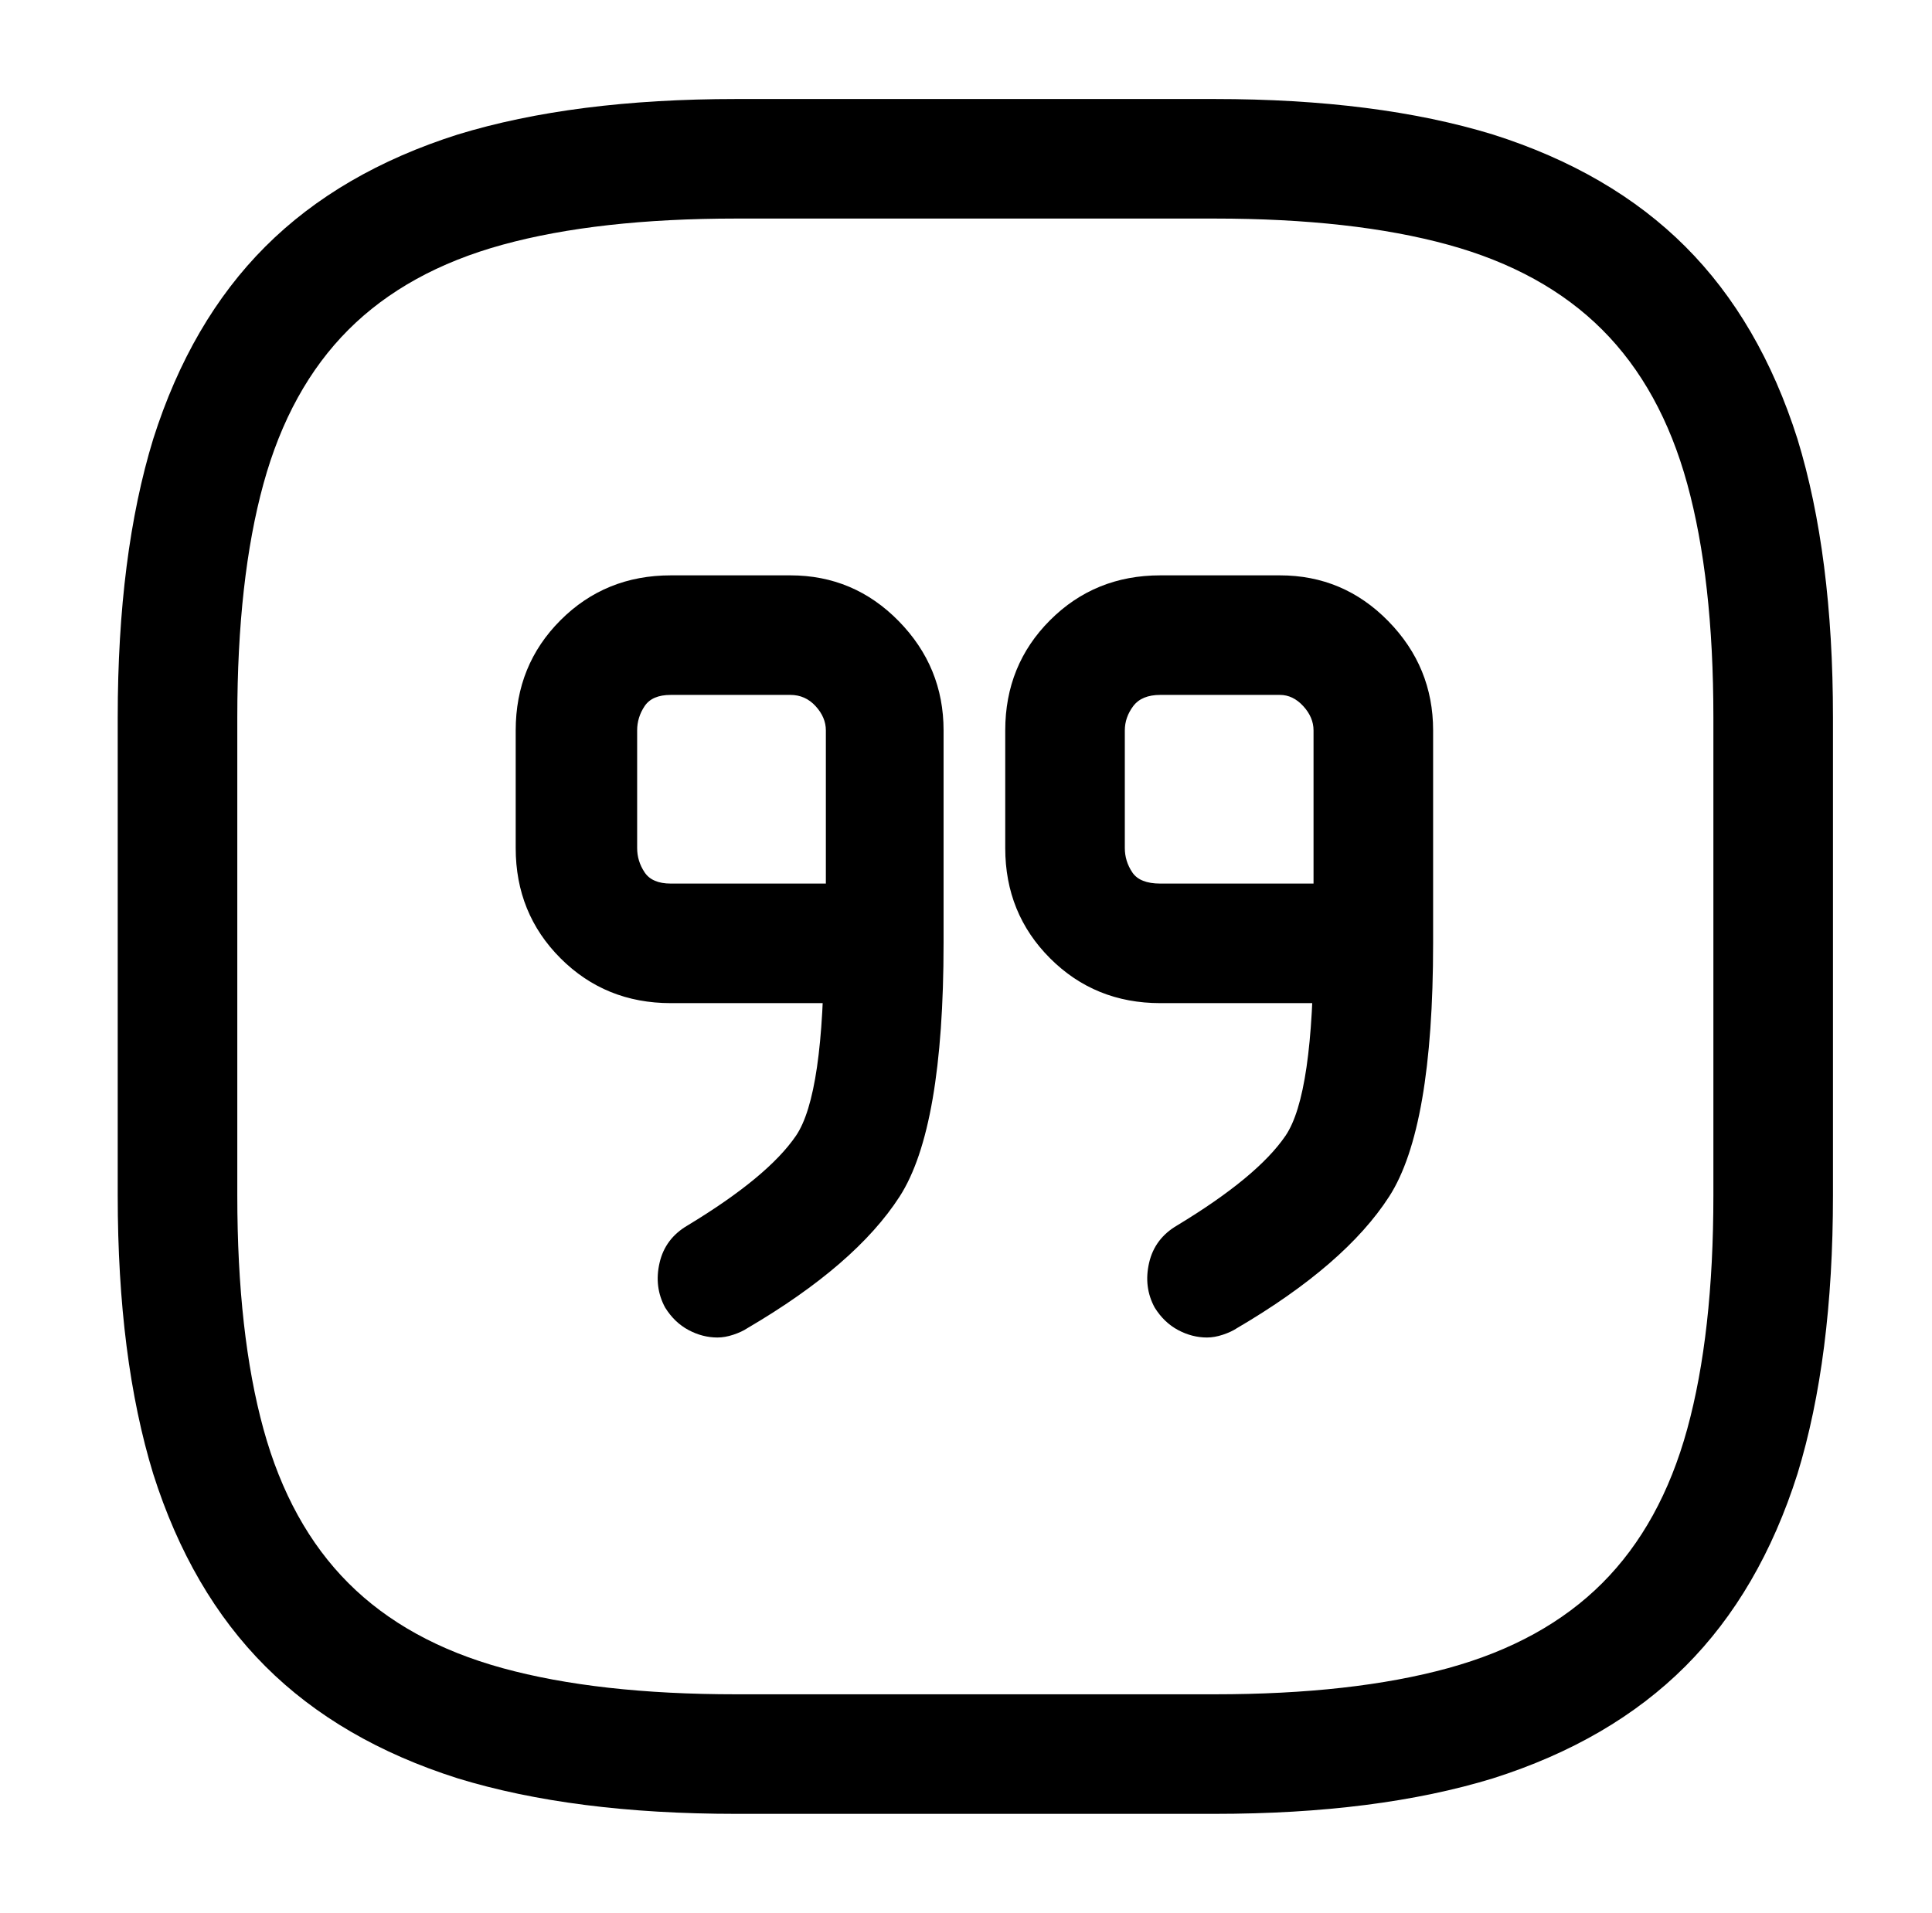 <?xml version="1.0" standalone="no"?>
<!DOCTYPE svg PUBLIC "-//W3C//DTD SVG 1.1//EN" "http://www.w3.org/Graphics/SVG/1.1/DTD/svg11.dtd" >
<svg xmlns="http://www.w3.org/2000/svg" xmlns:xlink="http://www.w3.org/1999/xlink" version="1.1" viewBox="-10 0 1034 1024">
   <path fill="currentColor"
d="M640 971h-256q-87 0 -149 -19q-63 -20 -103 -60t-60 -103q-19 -62 -19 -149v-256q0 -87 19 -149q20 -63 60 -103t103 -60q62 -19 149 -19h256q87 0 149 19q63 20 103 60t60 103q19 62 19 149v256q0 87 -19 149q-20 63 -60 103t-103 60q-62 19 -149 19v0zM384 117
q-74 0 -125 14t-82.5 45.5t-45.5 82.5t-14 125v256q0 74 14 125t45.5 82.5t82.5 45.5t125 14h256q74 0 125 -14t82.5 -45.5t45.5 -82.5t14 -125v-256q0 -74 -14 -125t-45.5 -82.5t-82.5 -45.5t-125 -14h-256v0zM725 537h-114q-35 0 -59 -24t-24 -59v-63q0 -35 24 -59t59 -24
h64q34 0 58 24.5t24 58.5v114q0 13 -9.5 22.5t-22.5 9.5v0zM611 372q-10 0 -14.5 6t-4.5 13v63q0 7 4 13t15 6h82v-82q0 -7 -5.5 -13t-12.5 -6h-64v0v0zM636 716q-8 0 -15.5 -4t-12.5 -12q-6 -11 -3 -24t15 -20q43 -26 58 -48t15 -103q0 -13 9.5 -22.5t22.5 -9.5t22.5 9.5
t9.5 22.5q0 99 -23.5 135.5t-81.5 70.5q-3 2 -7.5 3.5t-8.5 1.5v0zM463 537h-114q-35 0 -59 -24t-24 -59v-63q0 -35 24 -59t59 -24h64q34 0 58 24.5t24 58.5v114q0 13 -9 22.5t-23 9.5v0zM349 372q-10 0 -14 6t-4 13v63q0 7 4 13t14 6h83v-82q0 -7 -5.5 -13t-13.5 -6h-64v0
v0zM374 716q-8 0 -15.5 -4t-12.5 -12q-6 -11 -3 -24t15 -20q43 -26 58 -48t15 -103q0 -13 9.5 -22.5t22.5 -9.5t22.5 9.5t9.5 22.5q0 99 -23.5 135.5t-81.5 70.5q-3 2 -7.5 3.5t-8.5 1.5v0z" />
</svg>
